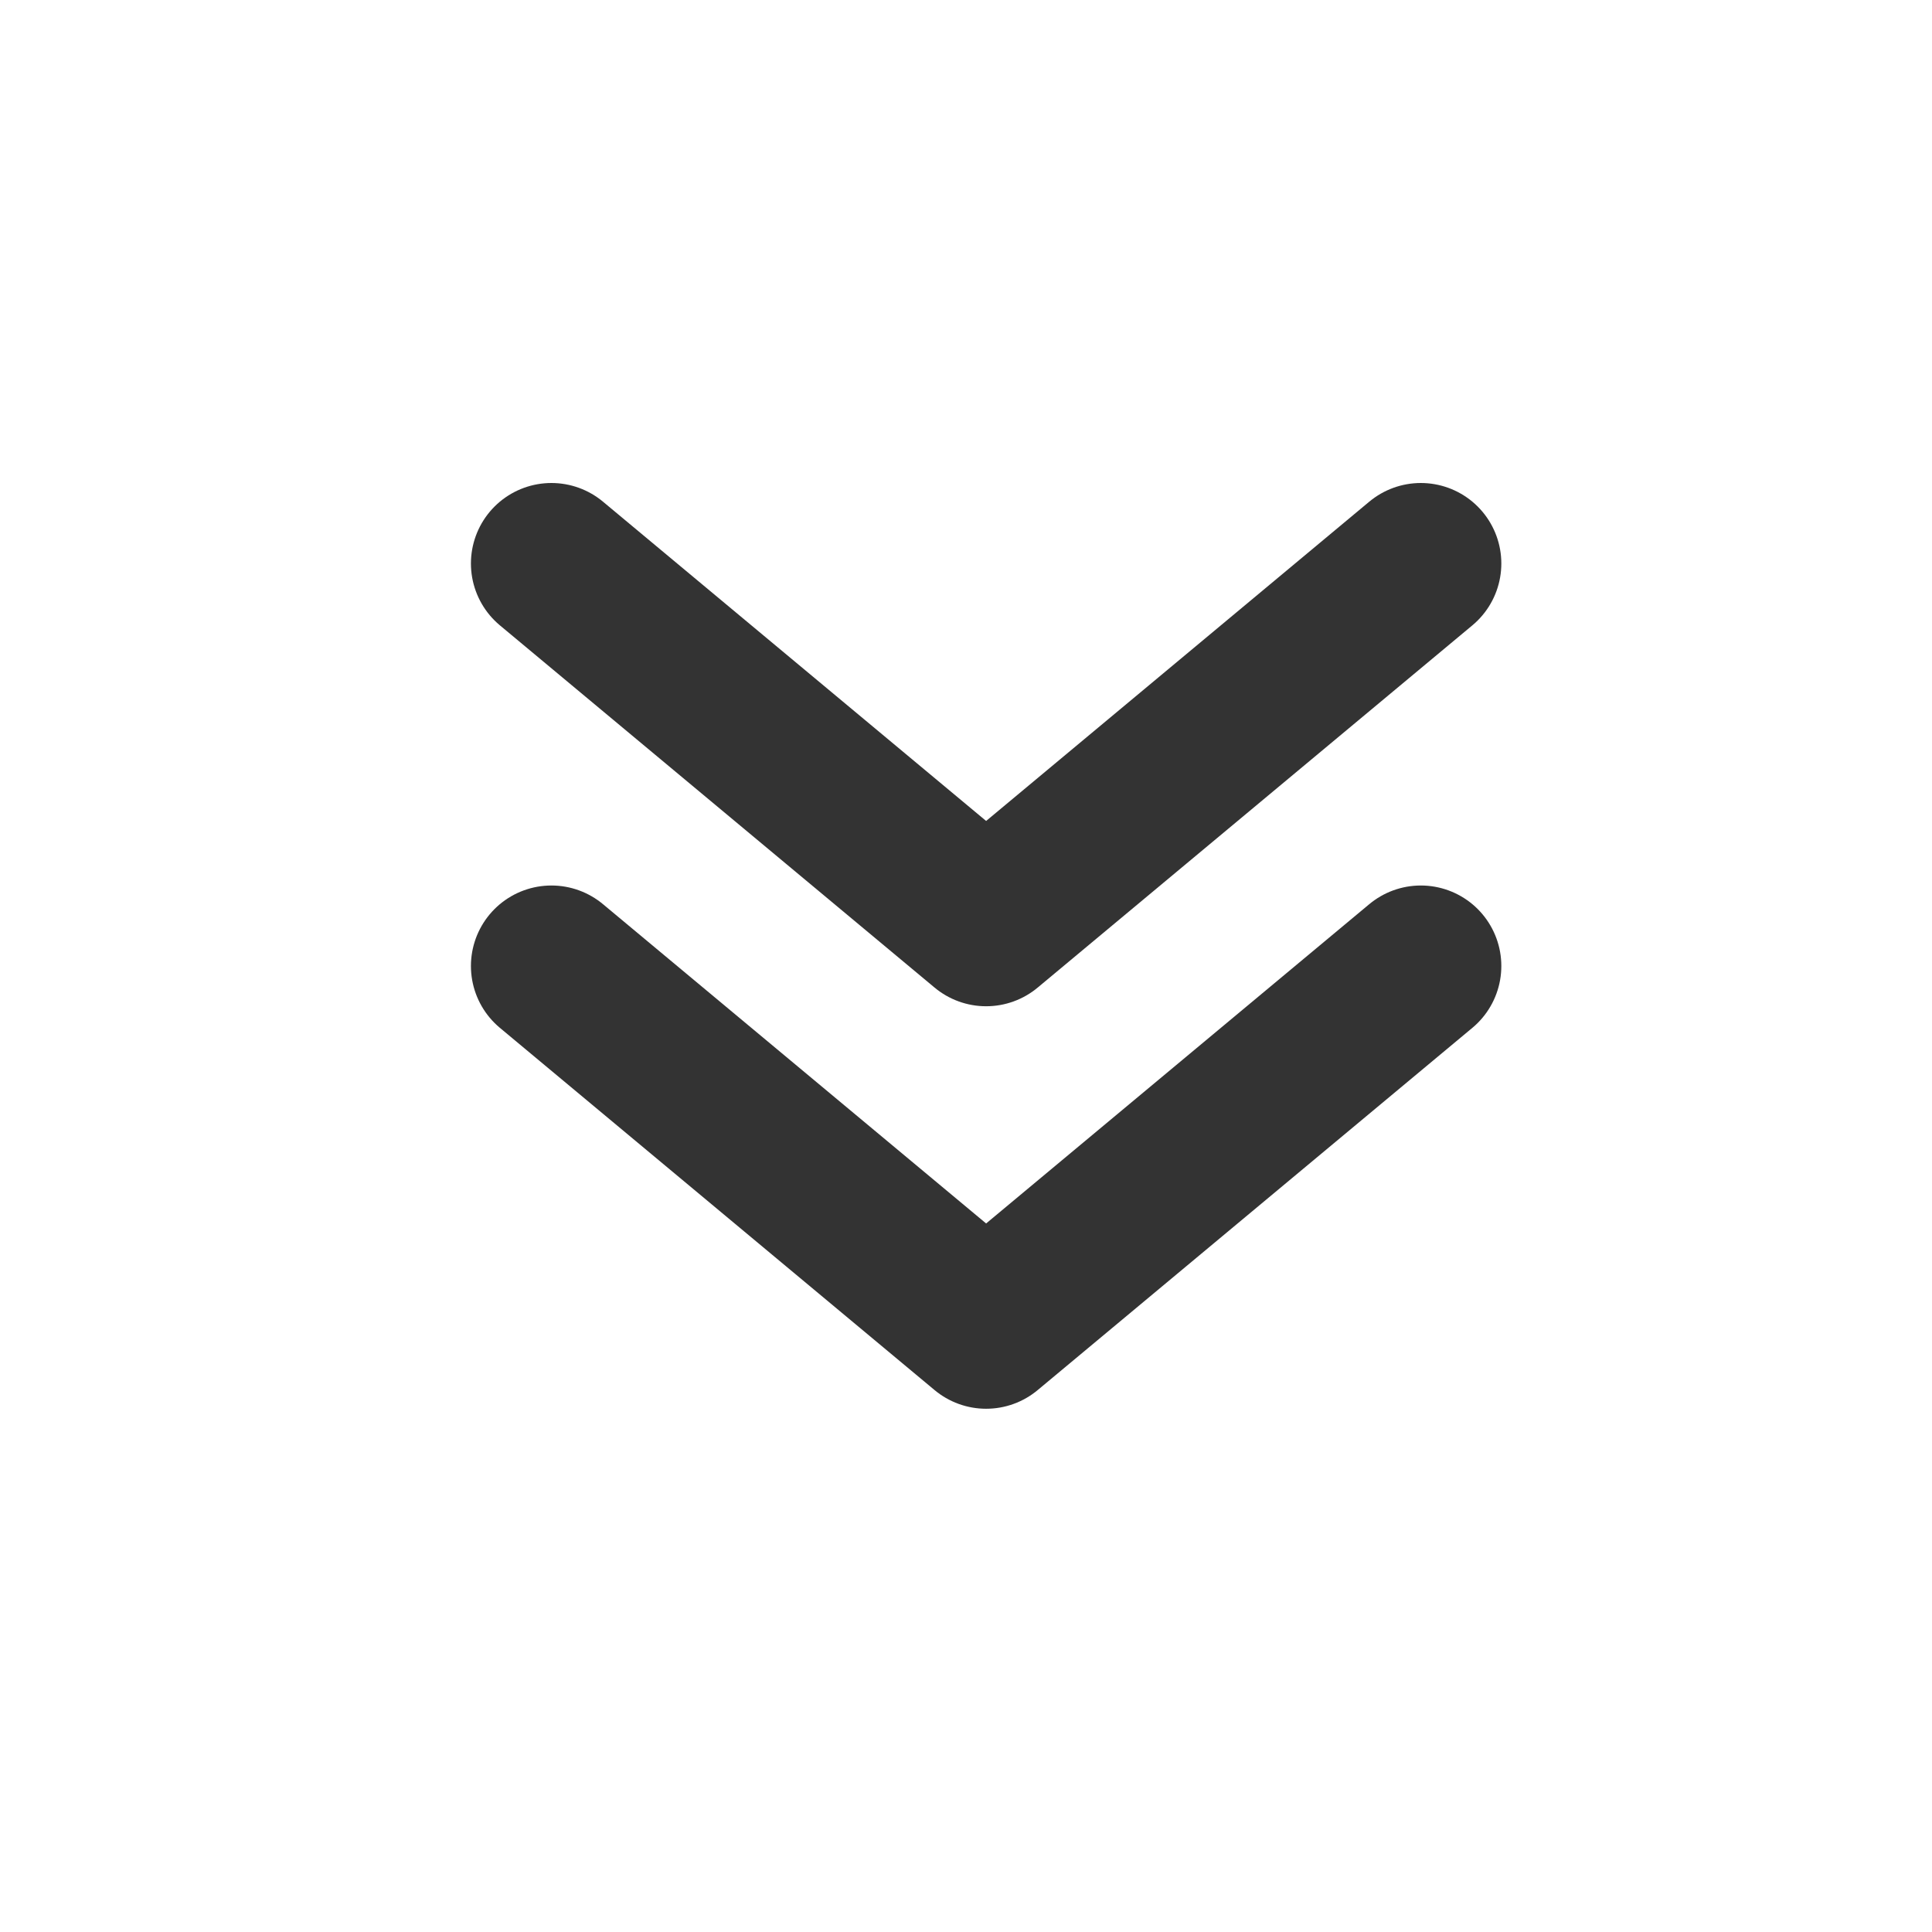 <?xml version="1.0" encoding="utf-8"?>
<svg width="800px" height="800px" viewBox="0 0 24 24" fill="none" xmlns="http://www.w3.org/2000/svg">
<path d="M17.65 12L12.25 16.5L6.85 12" stroke="#333333" stroke-width="2" stroke-linecap="round" stroke-linejoin="round"/>
<path d="M17.65 7L12.25 11.5L6.85 7" stroke="#333333" stroke-width="2" stroke-linecap="round" stroke-linejoin="round"/>
</svg>
